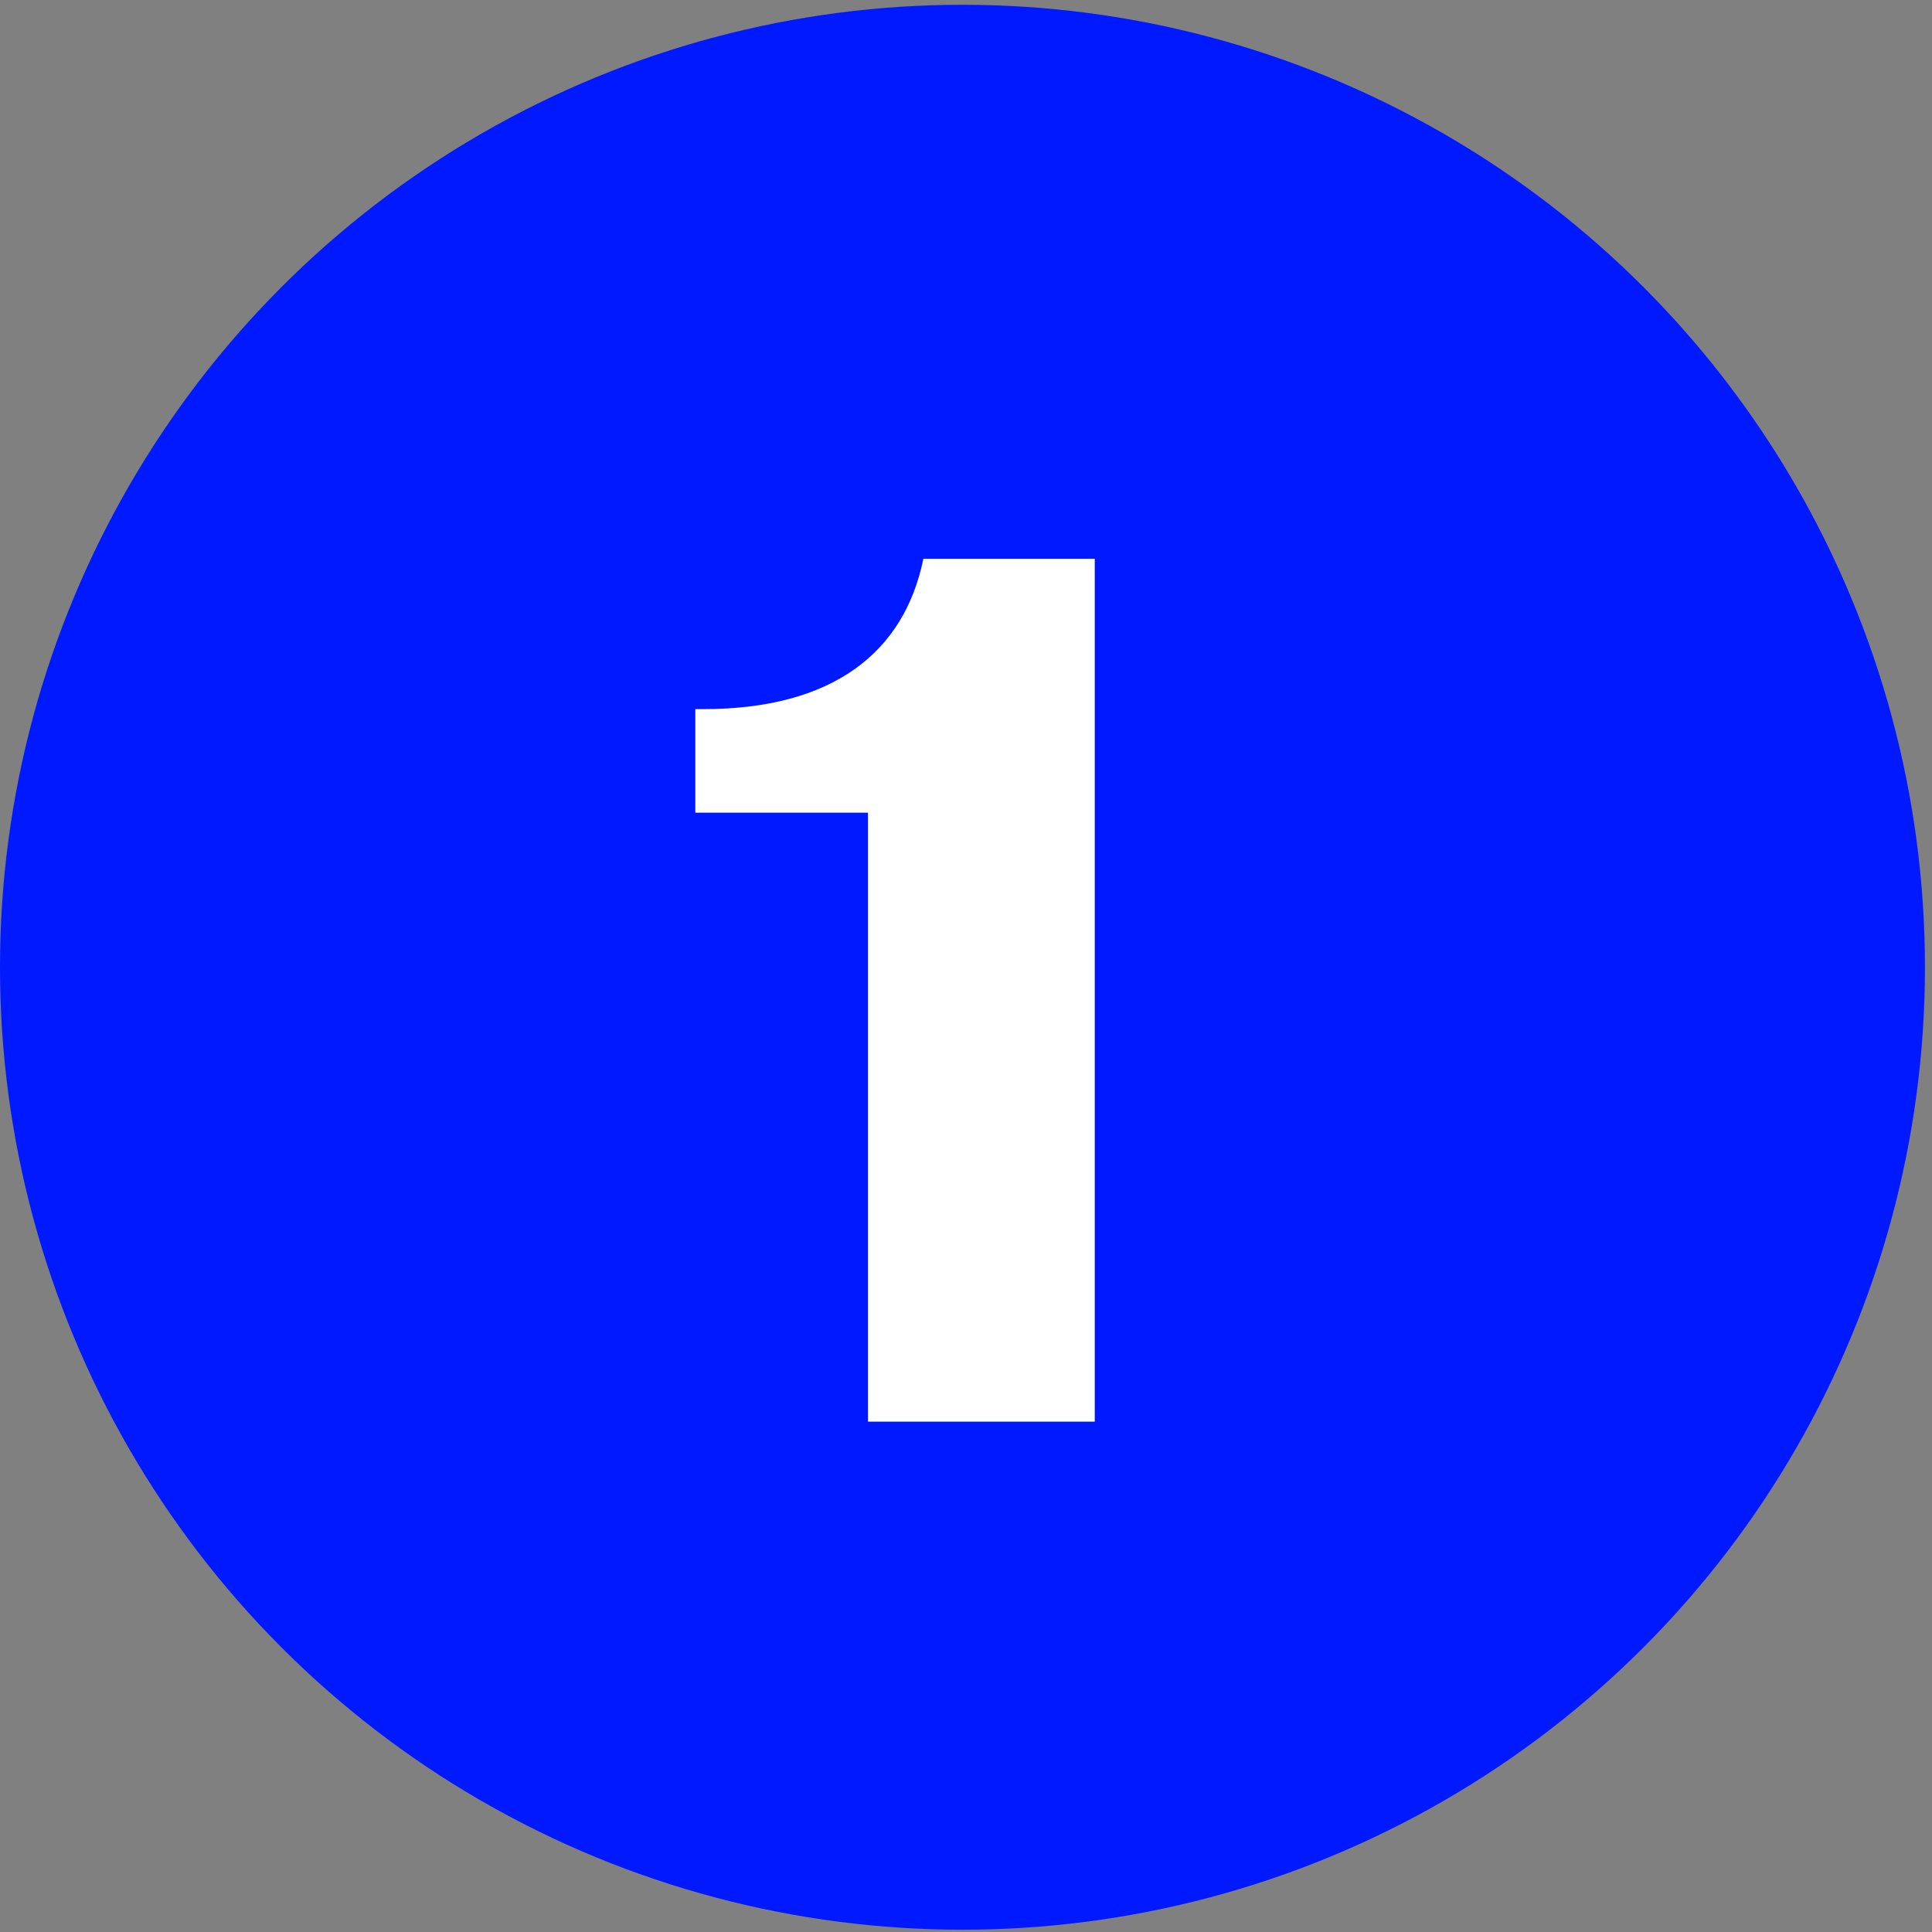 <?xml version="1.0" encoding="UTF-8"?> <svg xmlns="http://www.w3.org/2000/svg" width="40" height="40" viewBox="0 0 40 40" fill="none"><rect x="0" y="0" width="40" height="40" fill="#808080" stroke="none"/><circle cx="19.927" cy="20.026" r="19.927" fill="#0019FF"></circle><path d="M14.396 16.826V14.682H14.55C15.877 14.682 16.932 14.401 17.714 13.84C18.446 13.312 18.914 12.555 19.118 11.569H22.666V29.434H17.97V16.826H14.396Z" fill="white"></path></svg> 
